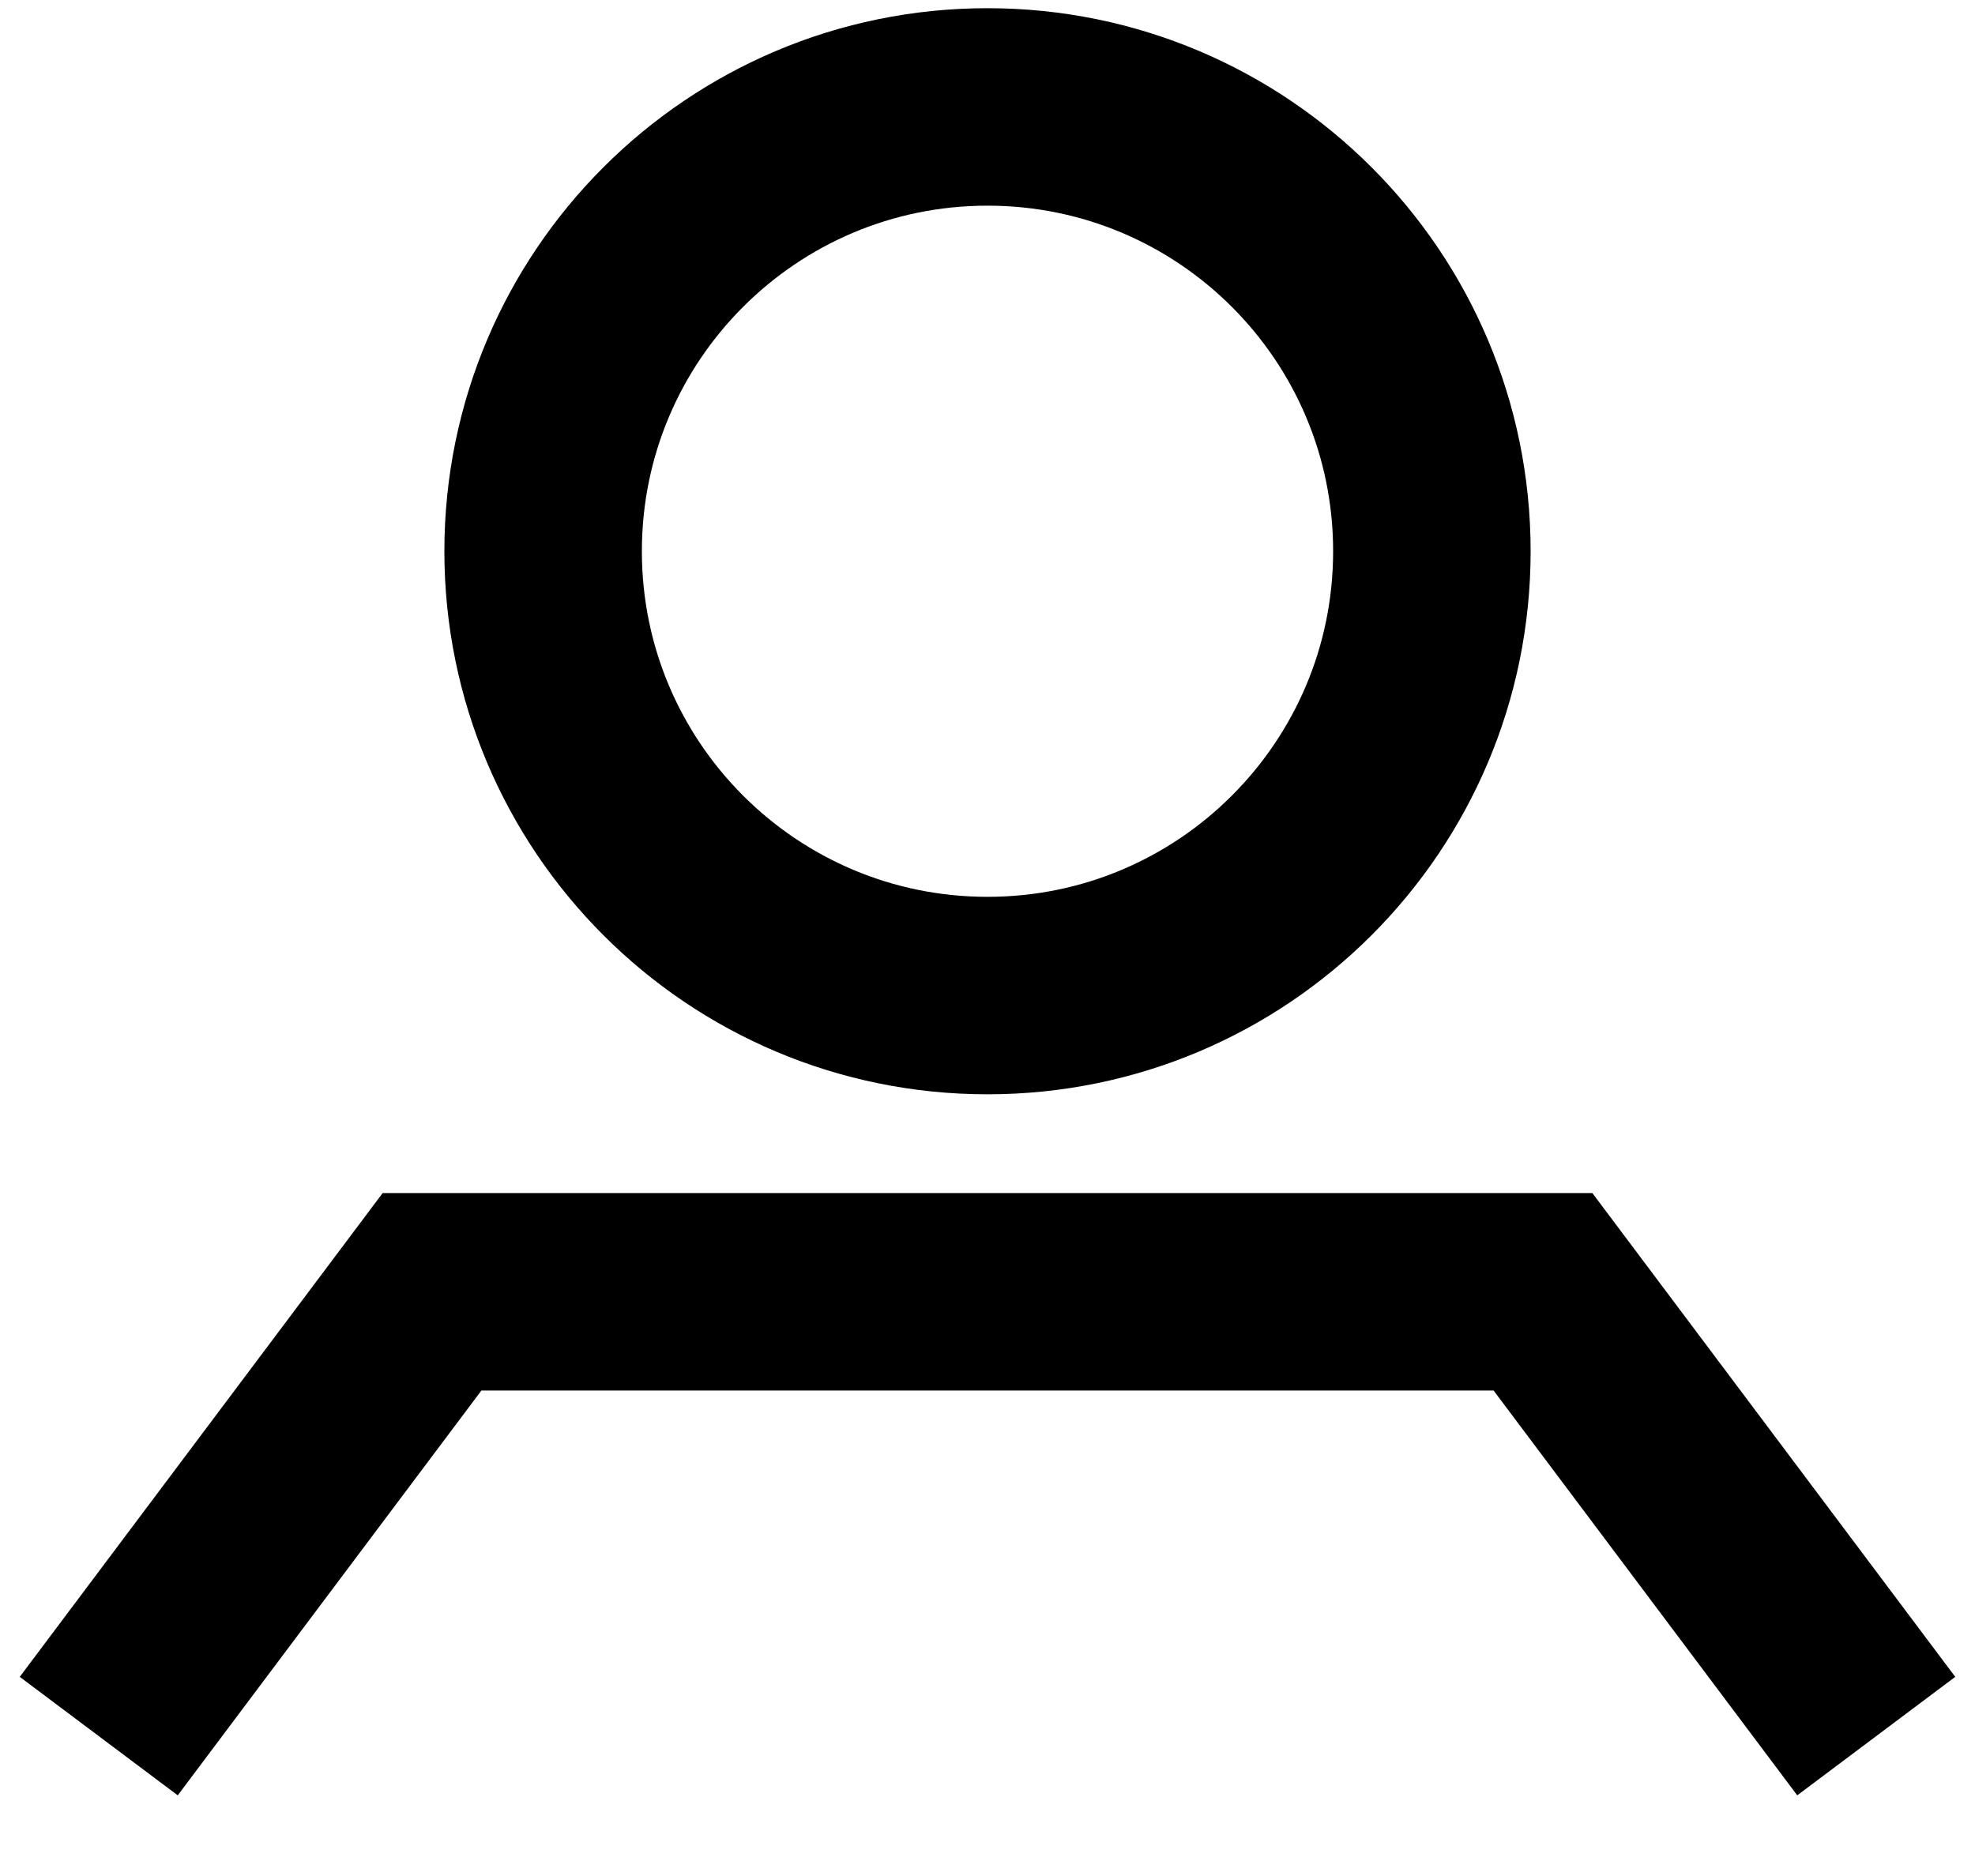 <?xml version="1.0" encoding="UTF-8"?>
<svg width="20px" height="19px" viewBox="0 0 20 19" version="1.1" xmlns="http://www.w3.org/2000/svg" xmlns:xlink="http://www.w3.org/1999/xlink">
    <title>Icons/Functional/Profile/black</title>
    <g id="Page-1" stroke="none" stroke-width="1" fill="none" fill-rule="evenodd">
        <g id="Product-List-Page-(Mobile)" transform="translate(-263, -62)">
            <g id="HeaderFooter/Header/375/Mobile_Header-White-Copy" transform="translate(0, 40)">
                <g id="Group-7" transform="translate(259, 17)">
                    <polygon id="Fill-1" points="0 28 28 28 28 0 0 0"></polygon>
                    <g id="Group-6" transform="translate(5, 6.083)" stroke="#000000" stroke-width="2">
                        <polyline id="Stroke-2" points="18 16.5 14.625 12 3.375 12 0 16.5"></polyline>
                        <path d="M13.5,4.5 C13.5,6.985 11.485,9 9,9 C6.514,9 4.5,6.985 4.5,4.5 C4.5,2.015 6.514,0 9,0 C11.485,0 13.5,2.015 13.5,4.5 Z" id="Stroke-4"></path>
                    </g>
                </g>
            </g>
        </g>
    </g>
</svg>